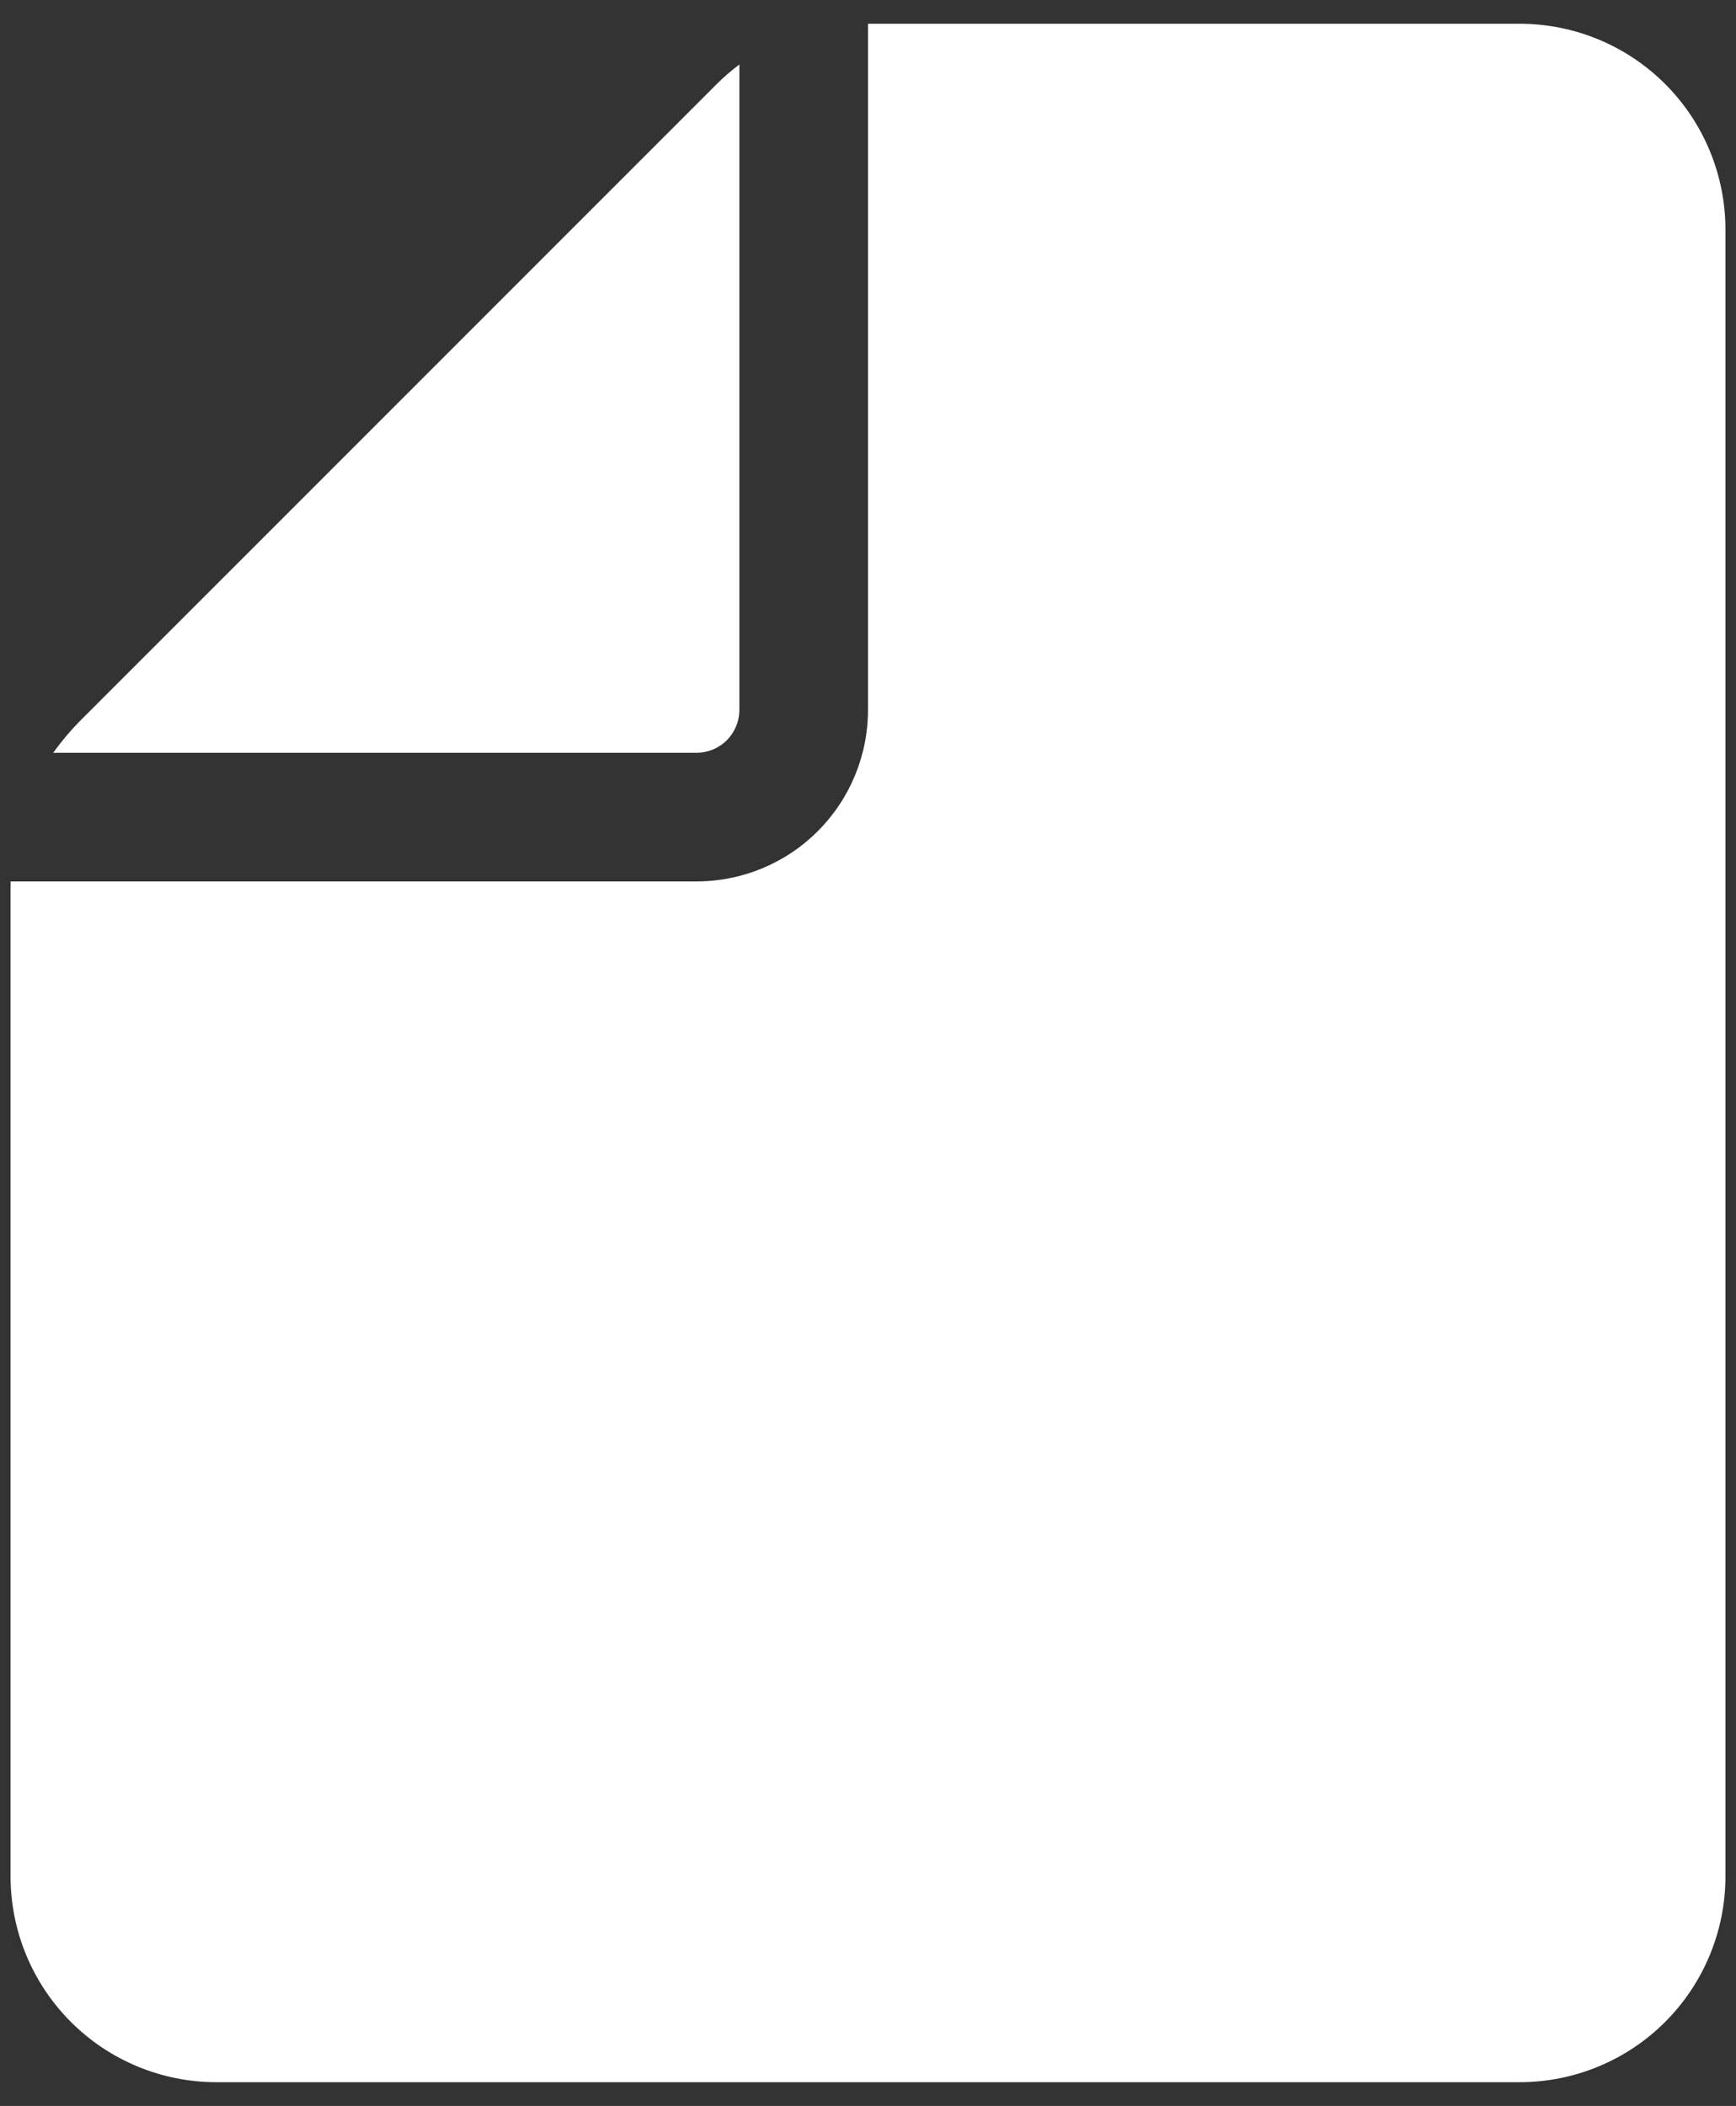 <svg width="47" height="57" viewBox="0 0 47 57" fill="none" xmlns="http://www.w3.org/2000/svg">
<rect x="0" y="0" width="47" height="57" fill="#333333" stroke="none"/>
<path d="M23.5 0.643V19.214C23.5 20.446 23.011 21.627 22.14 22.497C21.27 23.368 20.089 23.857 18.857 23.857H0.288L0.286 24.038V50.786C0.286 52.263 0.873 53.68 1.918 54.725C2.962 55.77 4.38 56.357 5.857 56.357H41.143C42.621 56.357 44.038 55.77 45.083 54.725C46.127 53.68 46.714 52.263 46.714 50.786V6.214C46.714 4.737 46.127 3.32 45.083 2.275C44.038 1.23 42.621 0.643 41.143 0.643H23.5Z" fill="white"/>
<path d="M20.018 1.746V19.214C20.018 19.522 19.895 19.817 19.678 20.035C19.46 20.253 19.165 20.375 18.857 20.375H1.442C1.656 20.073 1.895 19.789 2.154 19.525L19.405 2.275C19.596 2.084 19.801 1.907 20.018 1.746Z" fill="white"/>
</svg>
